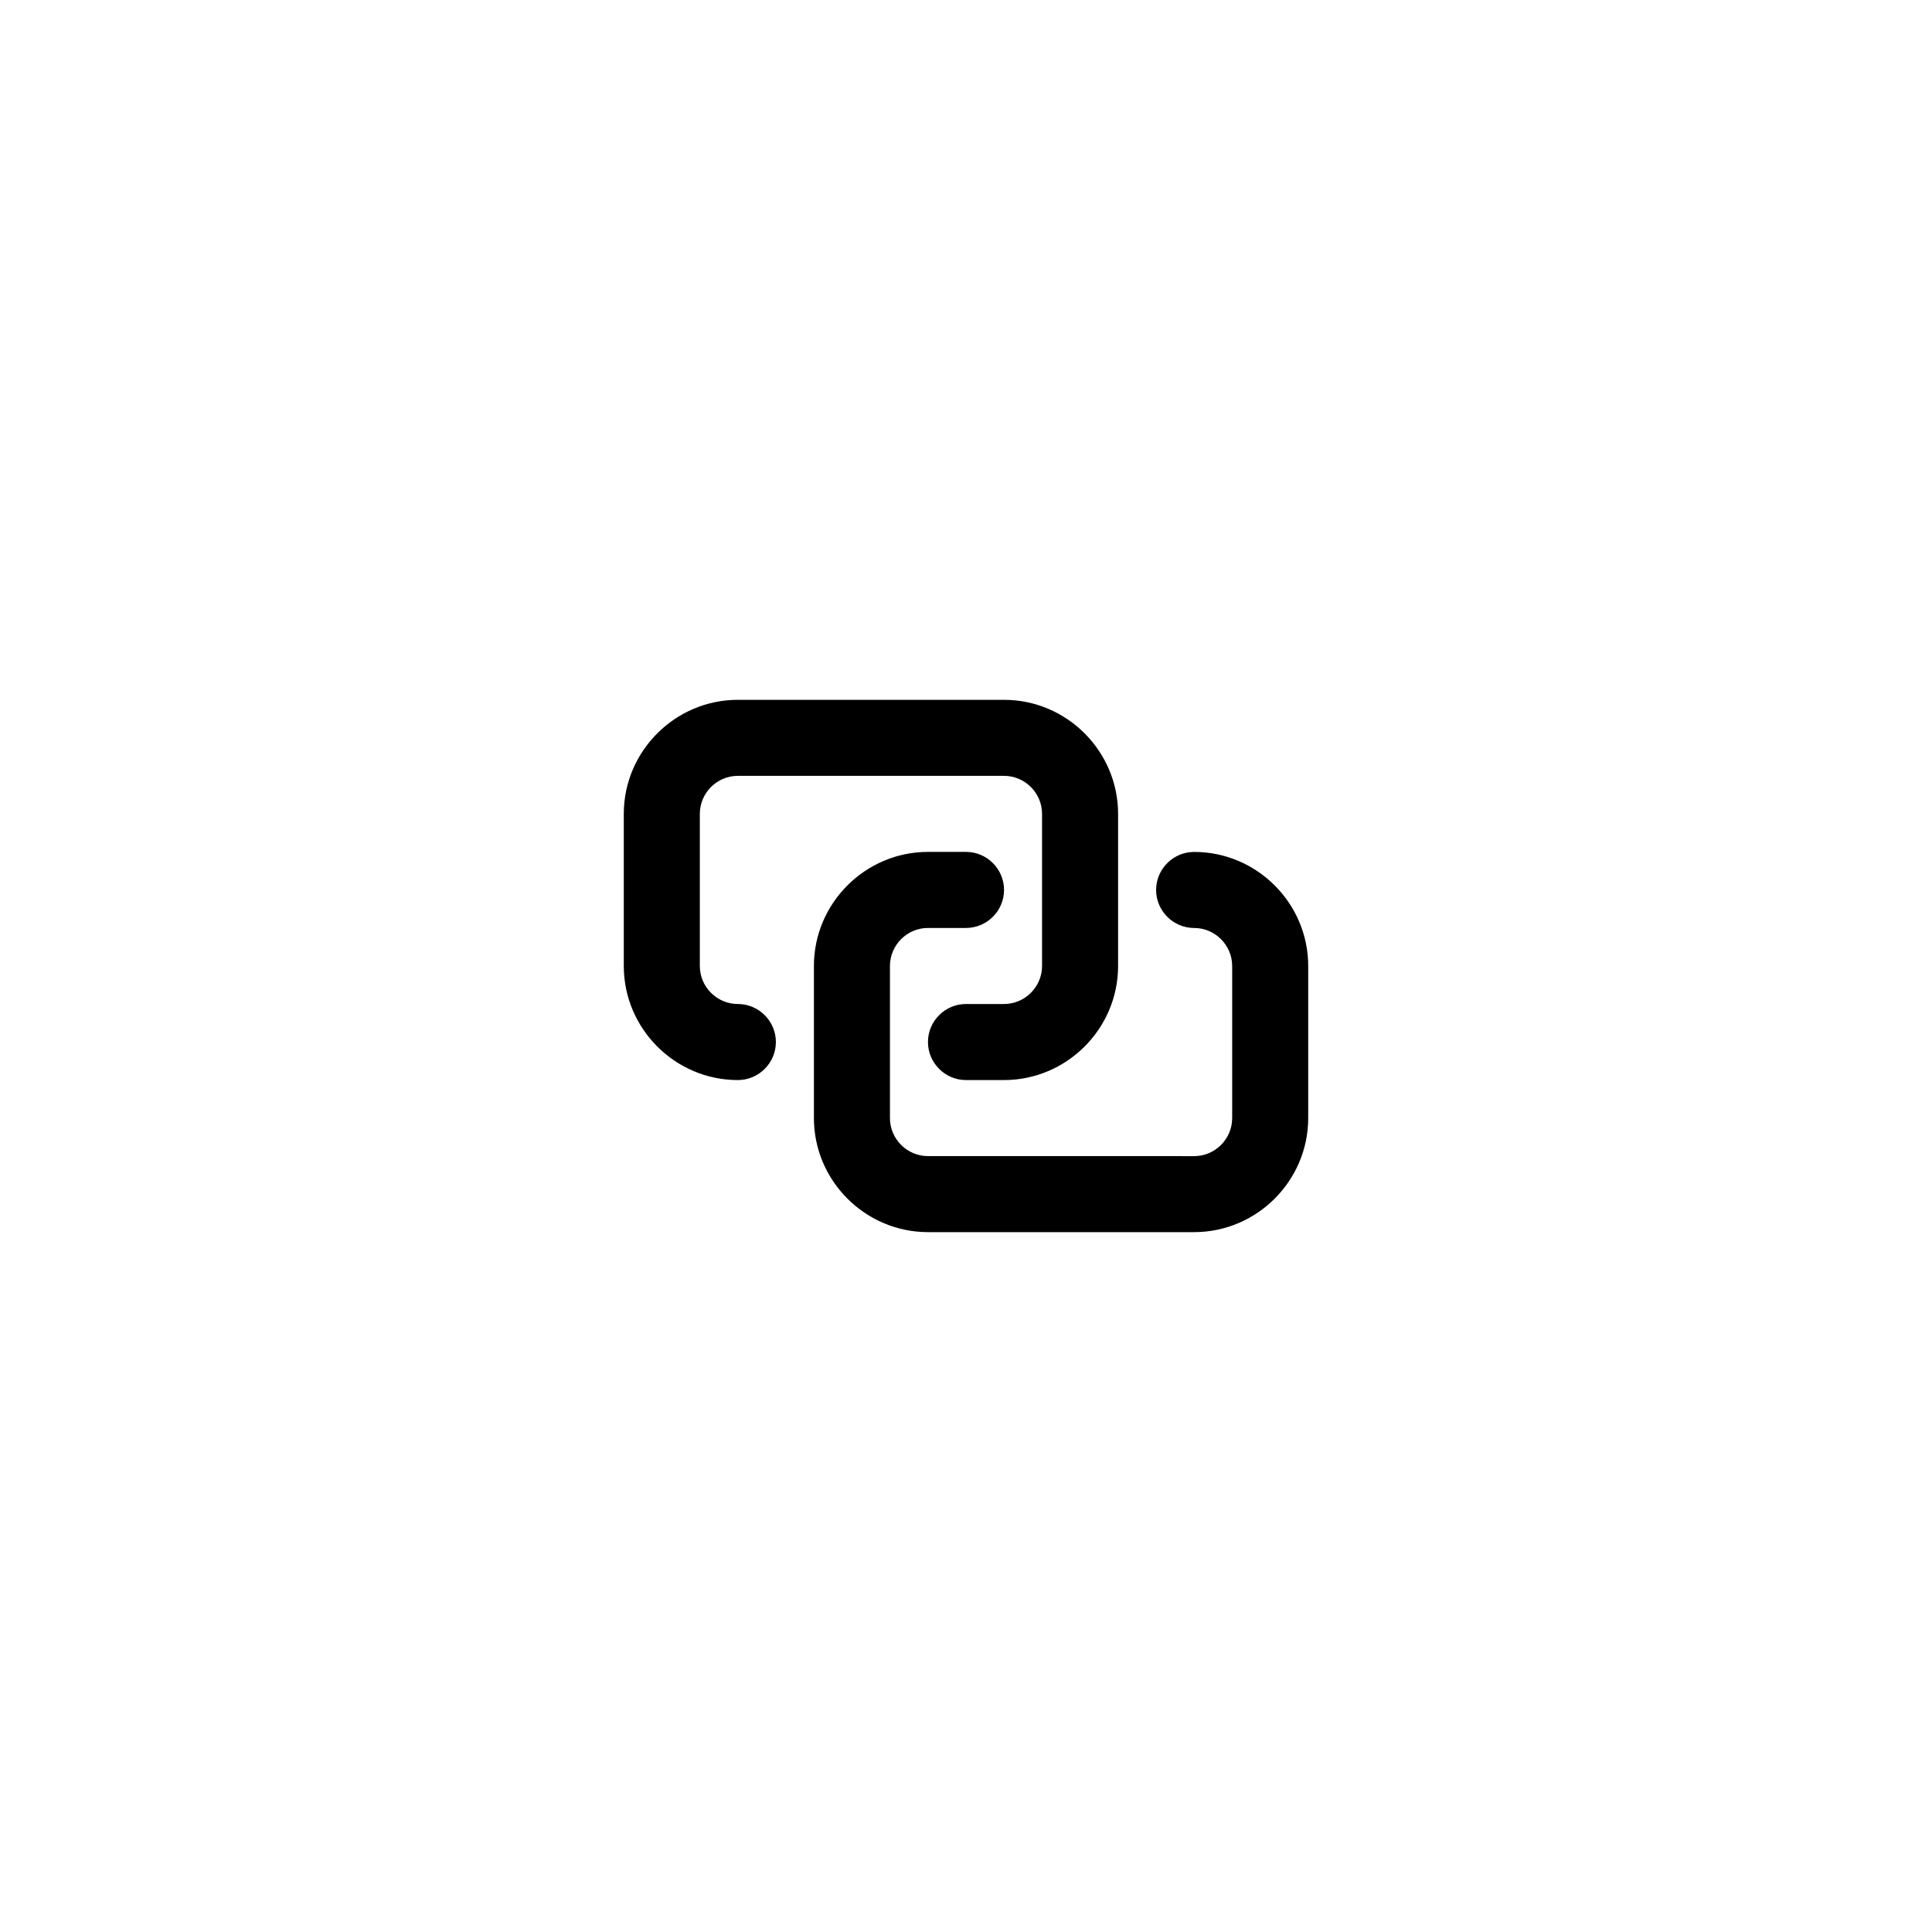 <?xml version="1.0" encoding="UTF-8"?>
<!-- The Best Svg Icon site in the world: iconSvg.co, Visit us! https://iconsvg.co -->
<svg fill="#000000" width="800px" height="800px" version="1.1" viewBox="144 144 512 512" xmlns="http://www.w3.org/2000/svg">
 <g>
  <path d="m339.54 410.07c-5.543 0-10.078-4.535-10.078-10.078v-40.305c0-5.543 4.535-10.078 10.078-10.078h70.535c5.543 0 10.078 4.535 10.078 10.078v40.305c0 5.543-4.535 10.078-10.078 10.078h-10.078c-5.543 0-10.078 4.535-10.078 10.078 0 5.543 4.535 10.078 10.078 10.078h10.078c16.625 0 30.23-13.602 30.23-30.23v-40.305c0-16.625-13.602-30.23-30.23-30.23h-70.535c-16.625 0-30.23 13.602-30.23 30.23v40.305c0 16.625 13.602 30.23 30.23 30.23 5.543 0 10.078-4.535 10.078-10.078-0.004-5.543-4.539-10.078-10.078-10.078z"/>
  <path d="m460.46 369.77c-5.543 0-10.078 4.535-10.078 10.078 0 5.543 4.535 10.078 10.078 10.078s10.078 4.535 10.078 10.078v40.305c0 5.543-4.535 10.078-10.078 10.078l-70.535-0.008c-5.543 0-10.078-4.535-10.078-10.078v-40.305c0-5.543 4.535-10.078 10.078-10.078h10.078c5.543 0 10.078-4.535 10.078-10.078 0-5.543-4.535-10.078-10.078-10.078h-10.078c-16.625 0-30.23 13.602-30.23 30.23v40.305c0 16.625 13.602 30.23 30.23 30.23h70.535c16.625 0 30.23-13.602 30.23-30.23v-40.305c-0.004-16.621-13.605-30.223-30.23-30.223z"/>
 </g>
</svg>